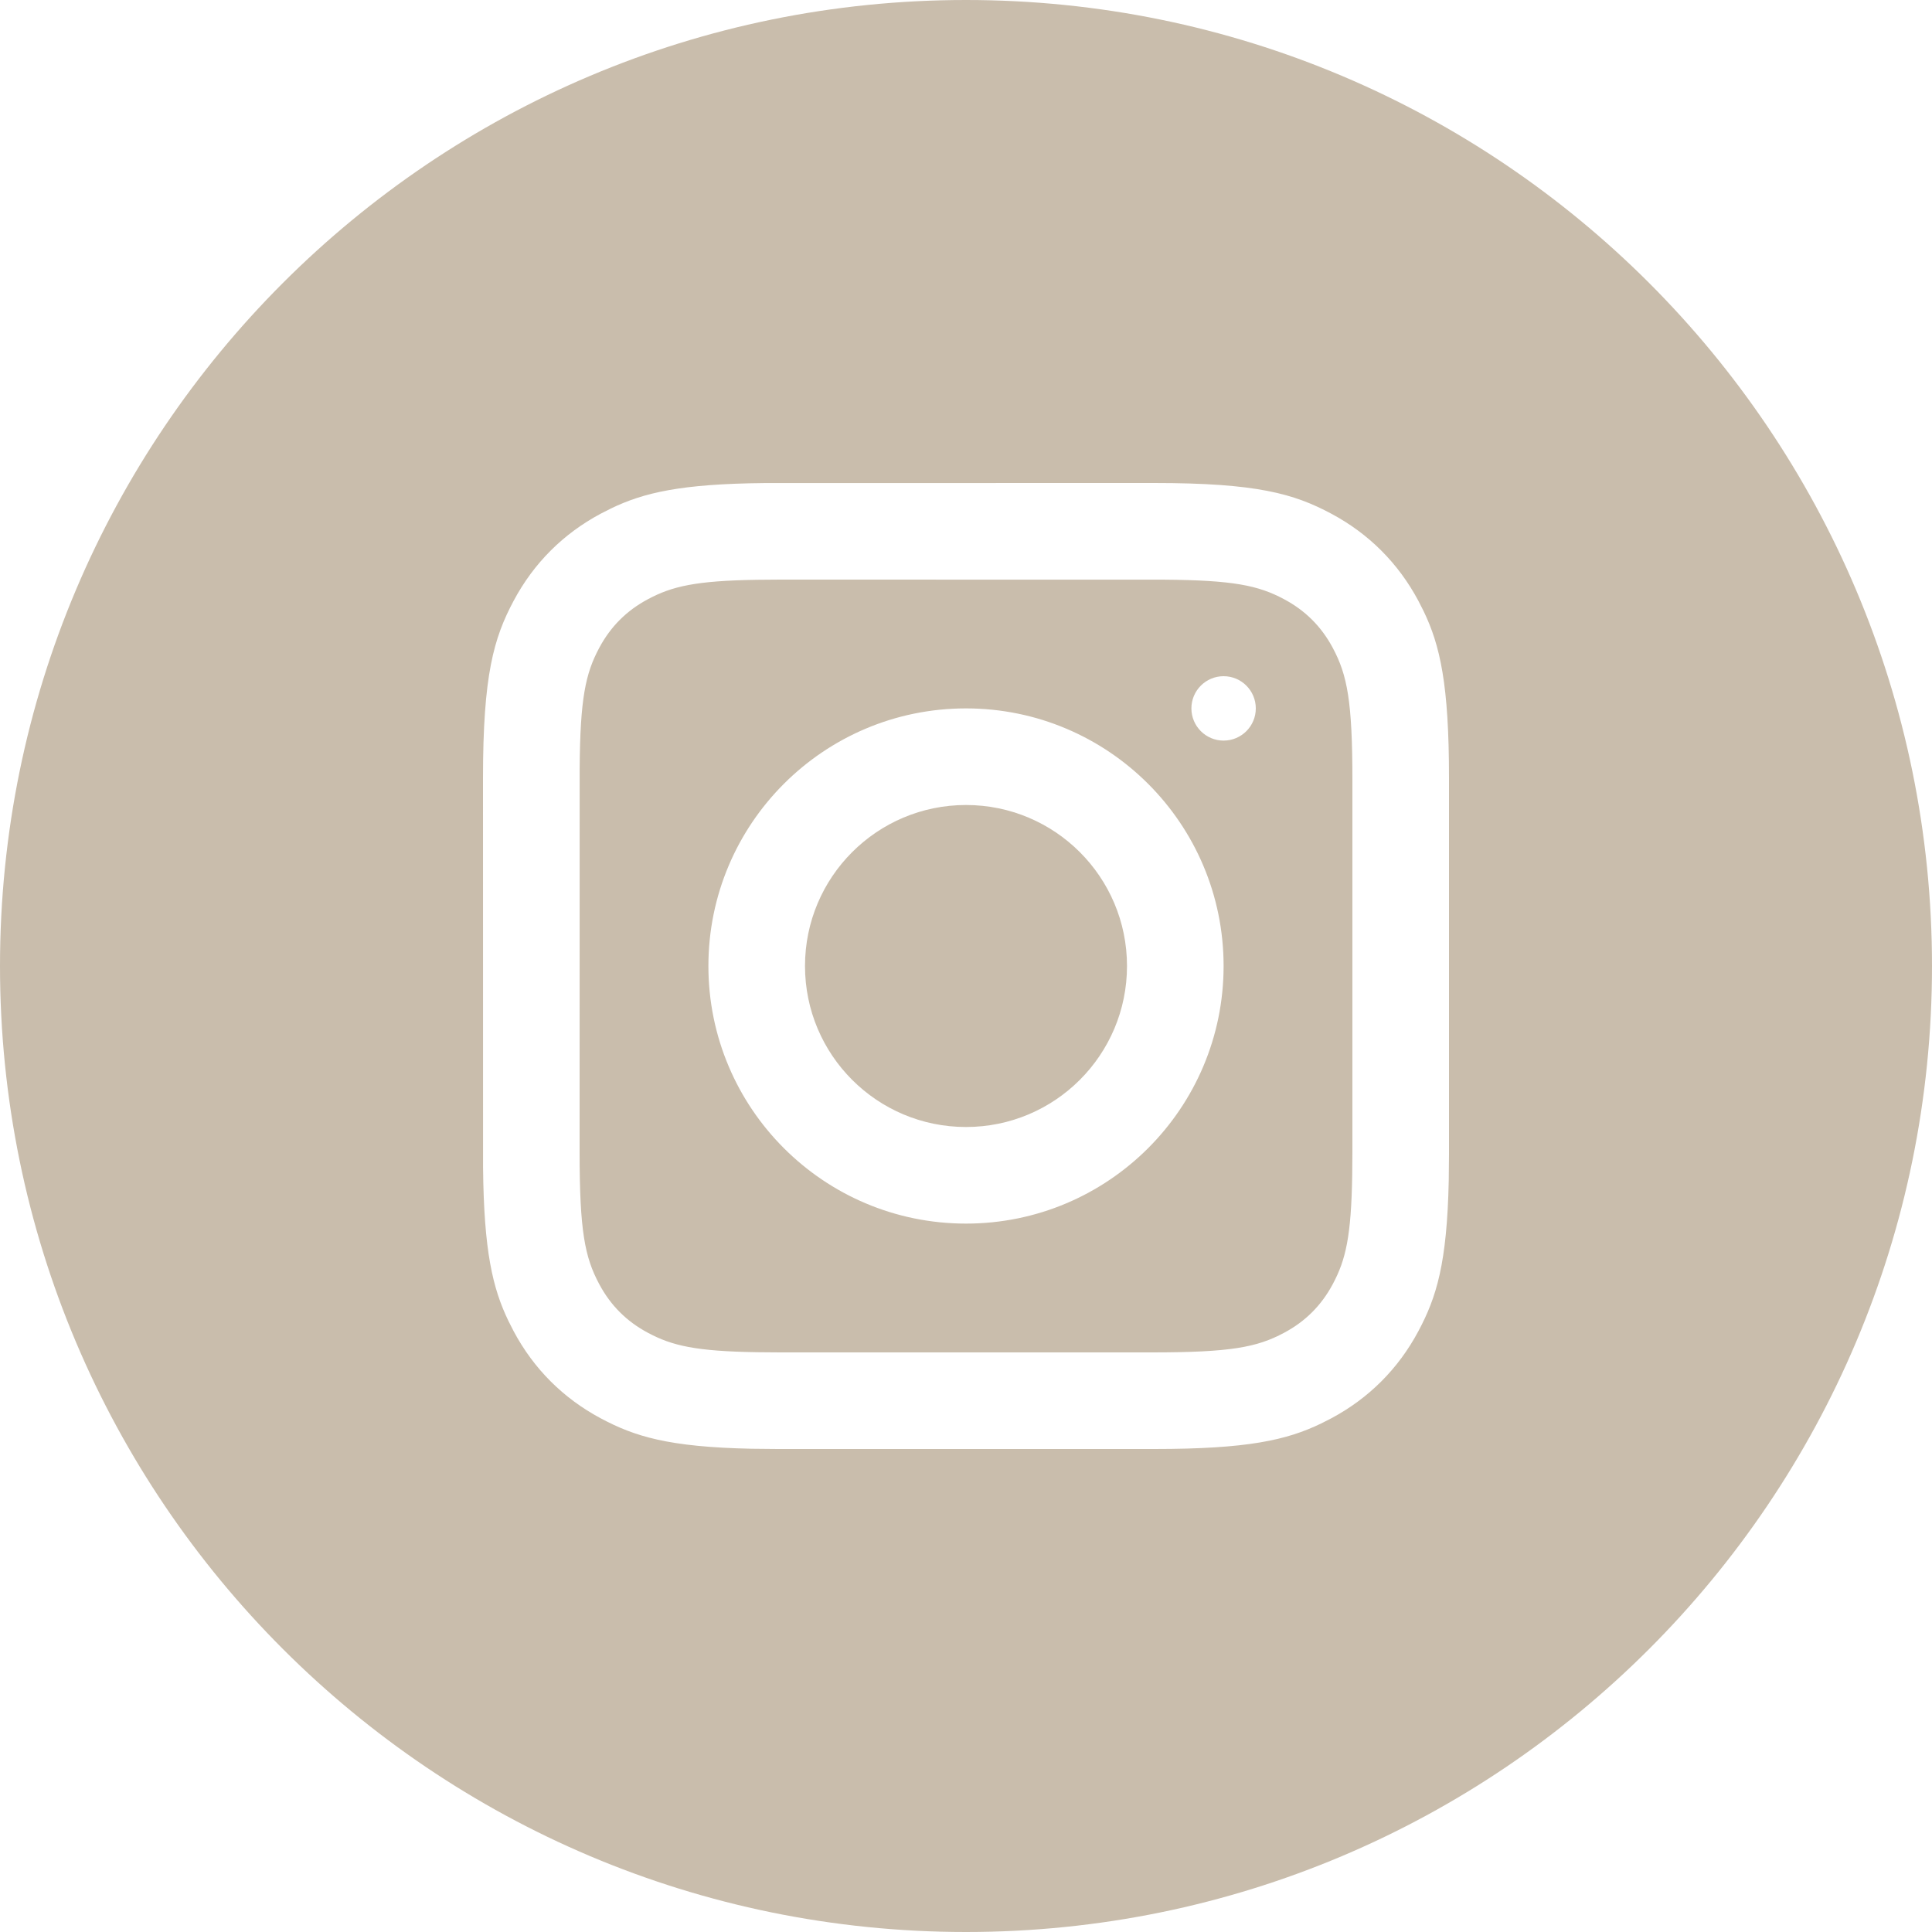 <svg width="30" height="30" viewBox="0 0 30 30" fill="none" xmlns="http://www.w3.org/2000/svg">
<path fill-rule="evenodd" clip-rule="evenodd" d="M0 15C0 6.715 6.716 0 15 0C23.285 0 30 6.715 30 15C30 23.284 23.285 30 15 30C6.716 30 0 23.284 0 15ZM11.867 7.501L17.922 7.5C19.514 7.5 20.091 7.666 20.673 7.977C21.255 8.288 21.712 8.745 22.023 9.327L22.104 9.486C22.363 10.022 22.5 10.631 22.5 12.078V17.922L22.496 18.331C22.469 19.619 22.306 20.144 22.023 20.673C21.712 21.255 21.255 21.712 20.673 22.023L20.514 22.104C19.978 22.363 19.369 22.5 17.922 22.5H12.078L11.669 22.496C10.381 22.469 9.856 22.306 9.327 22.023C8.745 21.712 8.288 21.255 7.977 20.673L7.896 20.514C7.65 20.004 7.514 19.43 7.501 18.133L7.5 12.078C7.5 10.486 7.666 9.909 7.977 9.327C8.288 8.745 8.745 8.288 9.327 7.977L9.486 7.896C9.996 7.65 10.57 7.514 11.867 7.501ZM12.113 9L11.753 9.003C10.805 9.018 10.436 9.103 10.06 9.305C9.73 9.481 9.481 9.73 9.305 10.06C9.091 10.459 9.009 10.848 9.001 11.927L9 17.887C9 19.108 9.079 19.519 9.305 19.94C9.481 20.27 9.73 20.519 10.06 20.695C10.436 20.897 10.805 20.982 11.753 20.997L12.113 21H17.887C19.108 21 19.519 20.921 19.94 20.695C20.27 20.519 20.519 20.27 20.695 19.94C20.897 19.564 20.982 19.195 20.997 18.247L21 17.887V12.113C21 10.892 20.921 10.481 20.695 10.06C20.519 9.73 20.27 9.481 19.94 9.305C19.541 9.091 19.152 9.009 18.073 9.001L12.113 9ZM15 11C17.209 11 19 12.791 19 15C19 17.209 17.209 19 15 19C12.791 19 11 17.209 11 15C11 12.791 12.791 11 15 11ZM15 12.5C13.619 12.5 12.5 13.619 12.5 15C12.5 16.381 13.619 17.5 15 17.5C16.381 17.5 17.5 16.381 17.5 15C17.5 13.619 16.381 12.5 15 12.5ZM19.5 11C19.5 11.276 19.276 11.5 19 11.5C18.724 11.5 18.5 11.276 18.5 11C18.5 10.724 18.724 10.5 19 10.5C19.276 10.5 19.5 10.724 19.5 11Z" fill="#C9BDAC"/>
</svg>
